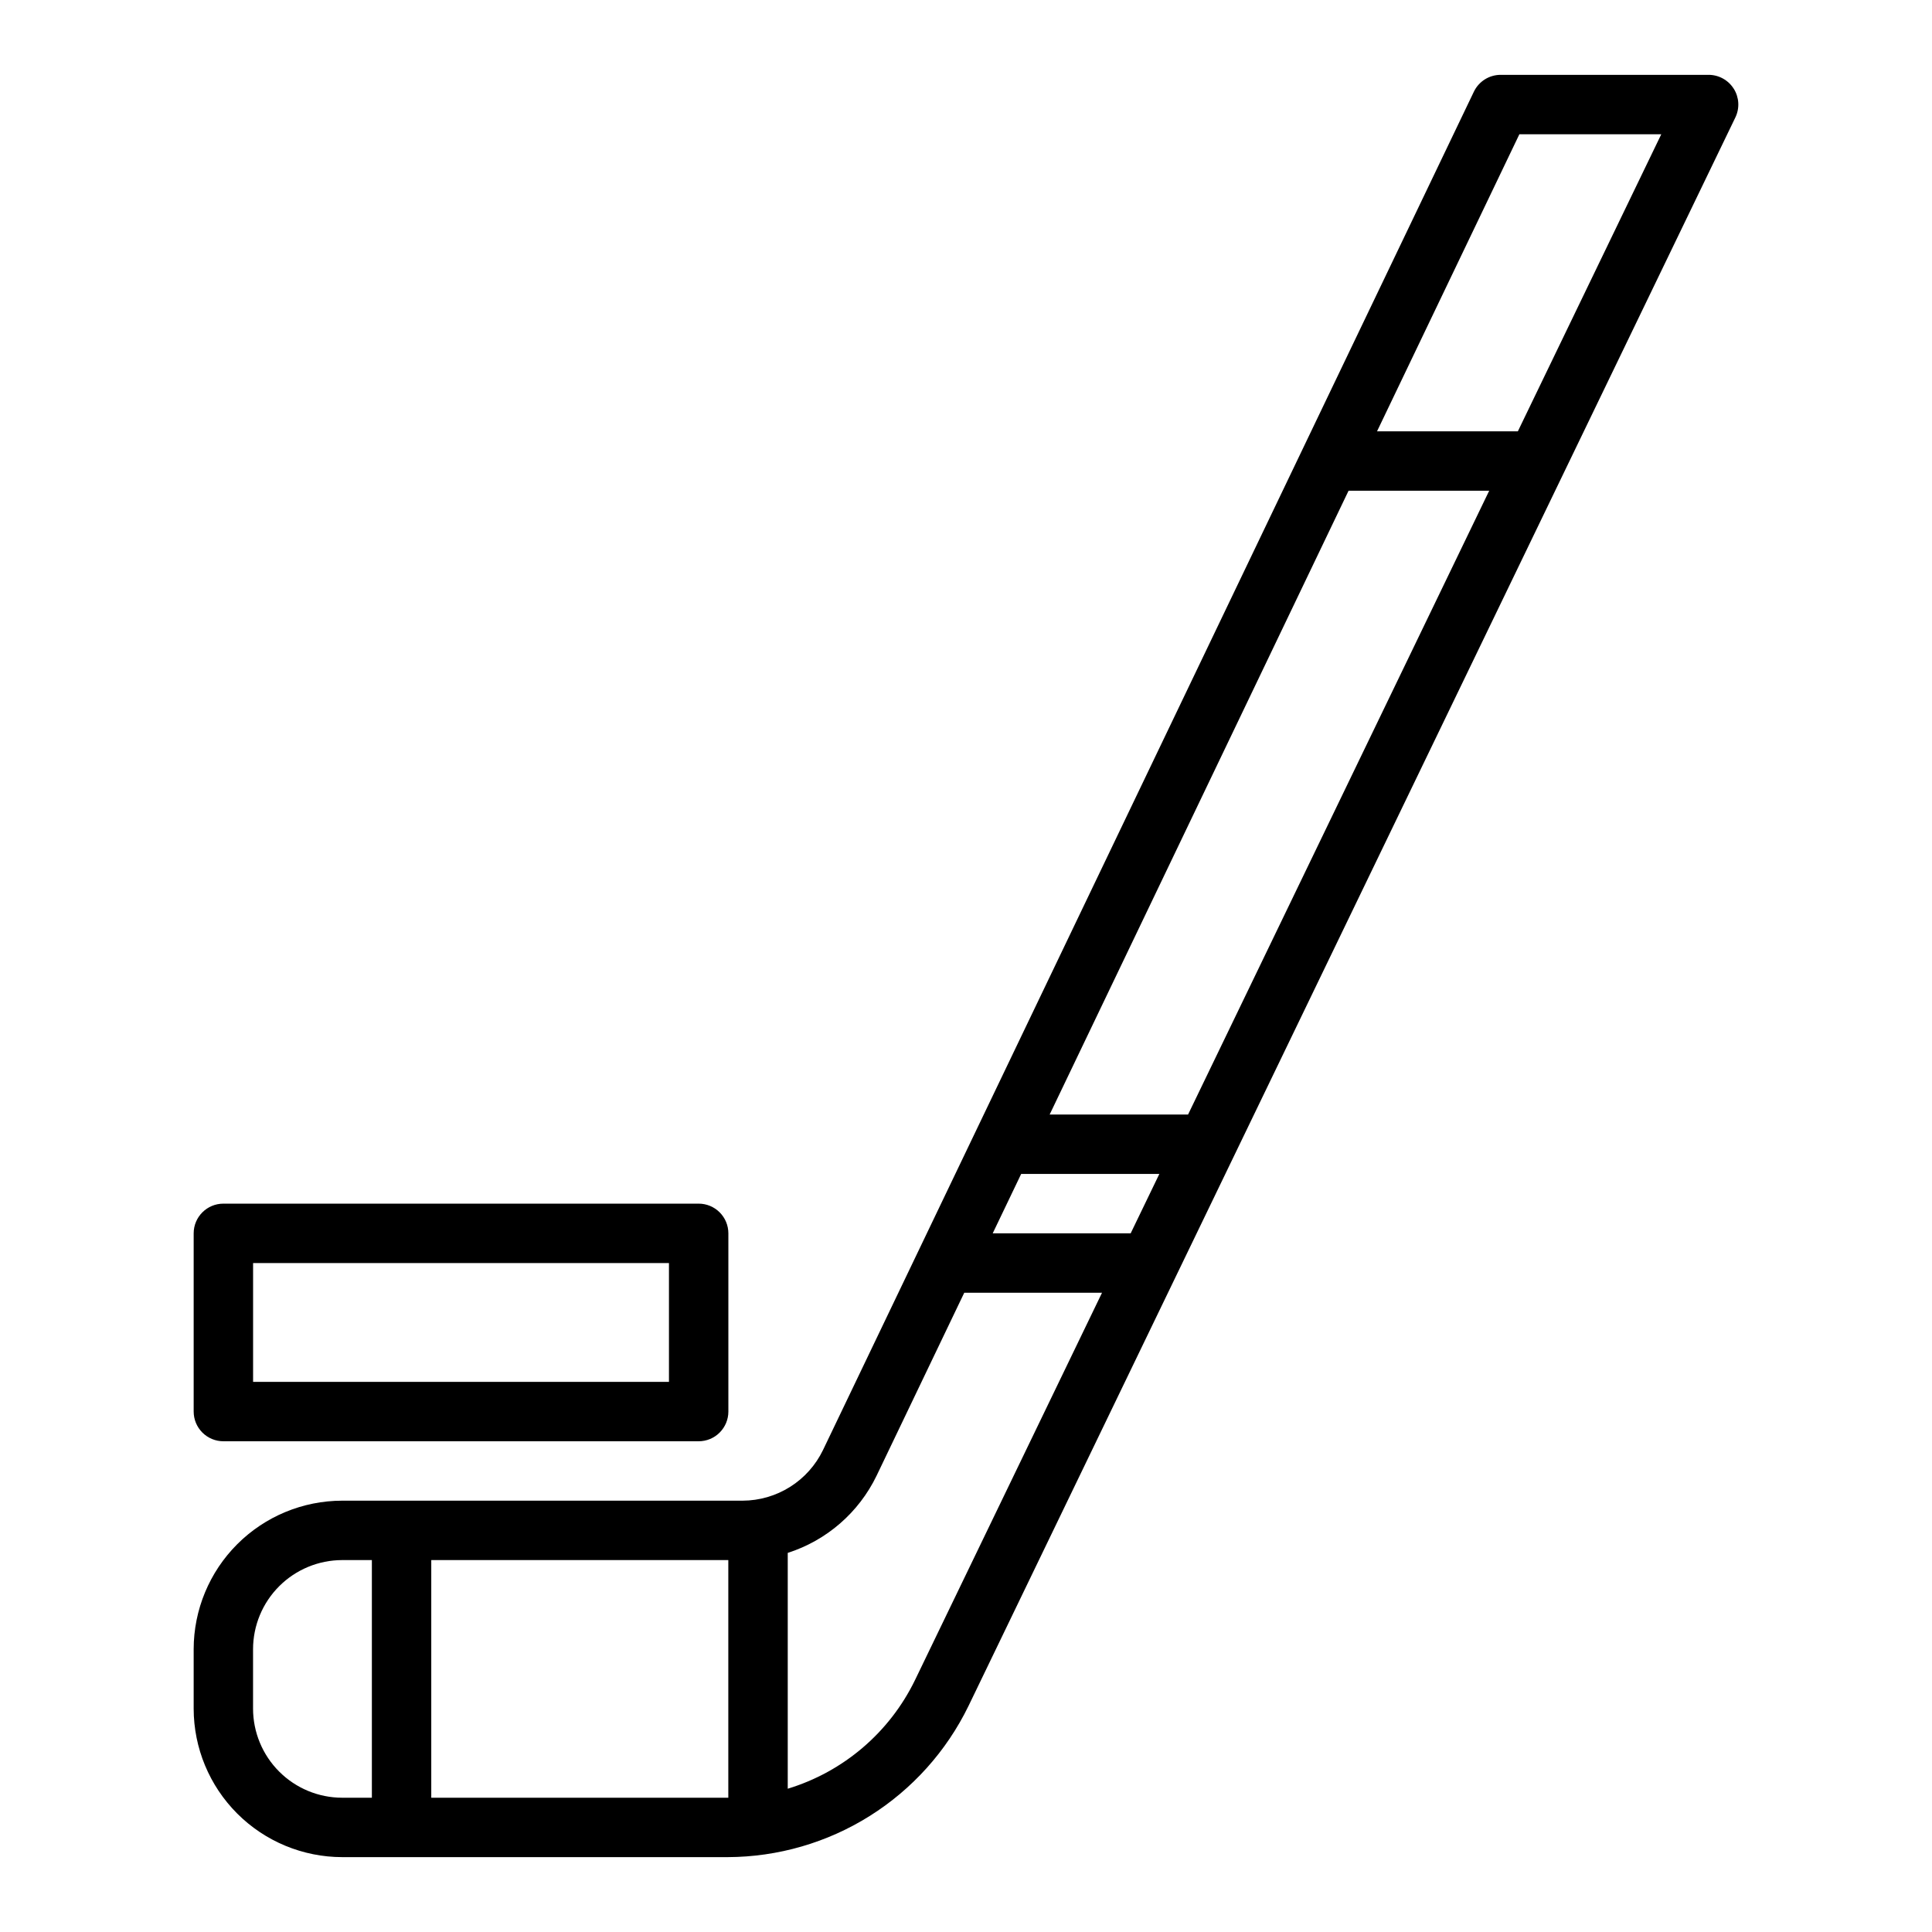 <?xml version="1.0" encoding="UTF-8"?>
<!-- Uploaded to: SVG Repo, www.svgrepo.com, Generator: SVG Repo Mixer Tools -->
<svg fill="#000000" width="800px" height="800px" version="1.1" viewBox="144 144 512 512" xmlns="http://www.w3.org/2000/svg">
 <g>
  <path d="m603.46 167.52c-1.438-2.293-3.957-3.684-6.664-3.688h-55.105c-3.031 0-5.789 1.738-7.102 4.473l-172.49 359.98c-1.934 4.004-4.957 7.387-8.723 9.758-3.766 2.371-8.121 3.637-12.57 3.652h-106.12c-10.438 0.012-20.441 4.16-27.82 11.539-7.379 7.379-11.531 17.387-11.543 27.82v15.746c0.012 10.434 4.164 20.438 11.543 27.816 7.379 7.379 17.383 11.531 27.82 11.543h102.17c13.312-0.047 26.348-3.824 37.625-10.902 11.277-7.078 20.344-17.176 26.176-29.148l203.23-420.98c1.18-2.441 1.023-5.312-0.418-7.609zm-181.29 271.84 79.211-165.31h37.27l-79.801 165.31zm29.07 15.742-7.602 15.742-36.562 0.004 7.543-15.742zm-240.18 141.7v-15.746c0.008-6.262 2.496-12.262 6.926-16.691 4.426-4.426 10.43-6.918 16.691-6.926h7.871v62.977h-7.871c-6.262-0.008-12.266-2.496-16.691-6.926-4.43-4.426-6.918-10.43-6.926-16.688zm47.23 23.617v-62.98h78.719v62.977h-0.168zm128.18-31.148v-0.004c-6.746 13.859-18.961 24.281-33.711 28.762v-62.496c10.316-3.305 18.824-10.695 23.539-20.445l23.238-48.496h36.508zm159.78-330.97h-37.32l37.719-78.719h37.605z"/>
  <path d="m203.2 525.95h125.95c2.09 0 4.094-0.828 5.566-2.305 1.477-1.477 2.309-3.477 2.309-5.566v-47.23c0-2.09-0.832-4.09-2.309-5.566-1.473-1.477-3.477-2.305-5.566-2.305h-125.95c-4.348 0-7.875 3.523-7.875 7.871v47.23c0 2.09 0.832 4.09 2.309 5.566 1.477 1.477 3.477 2.305 5.566 2.305zm7.871-47.23h110.21v31.488h-110.21z"/>
 </g>
</svg>